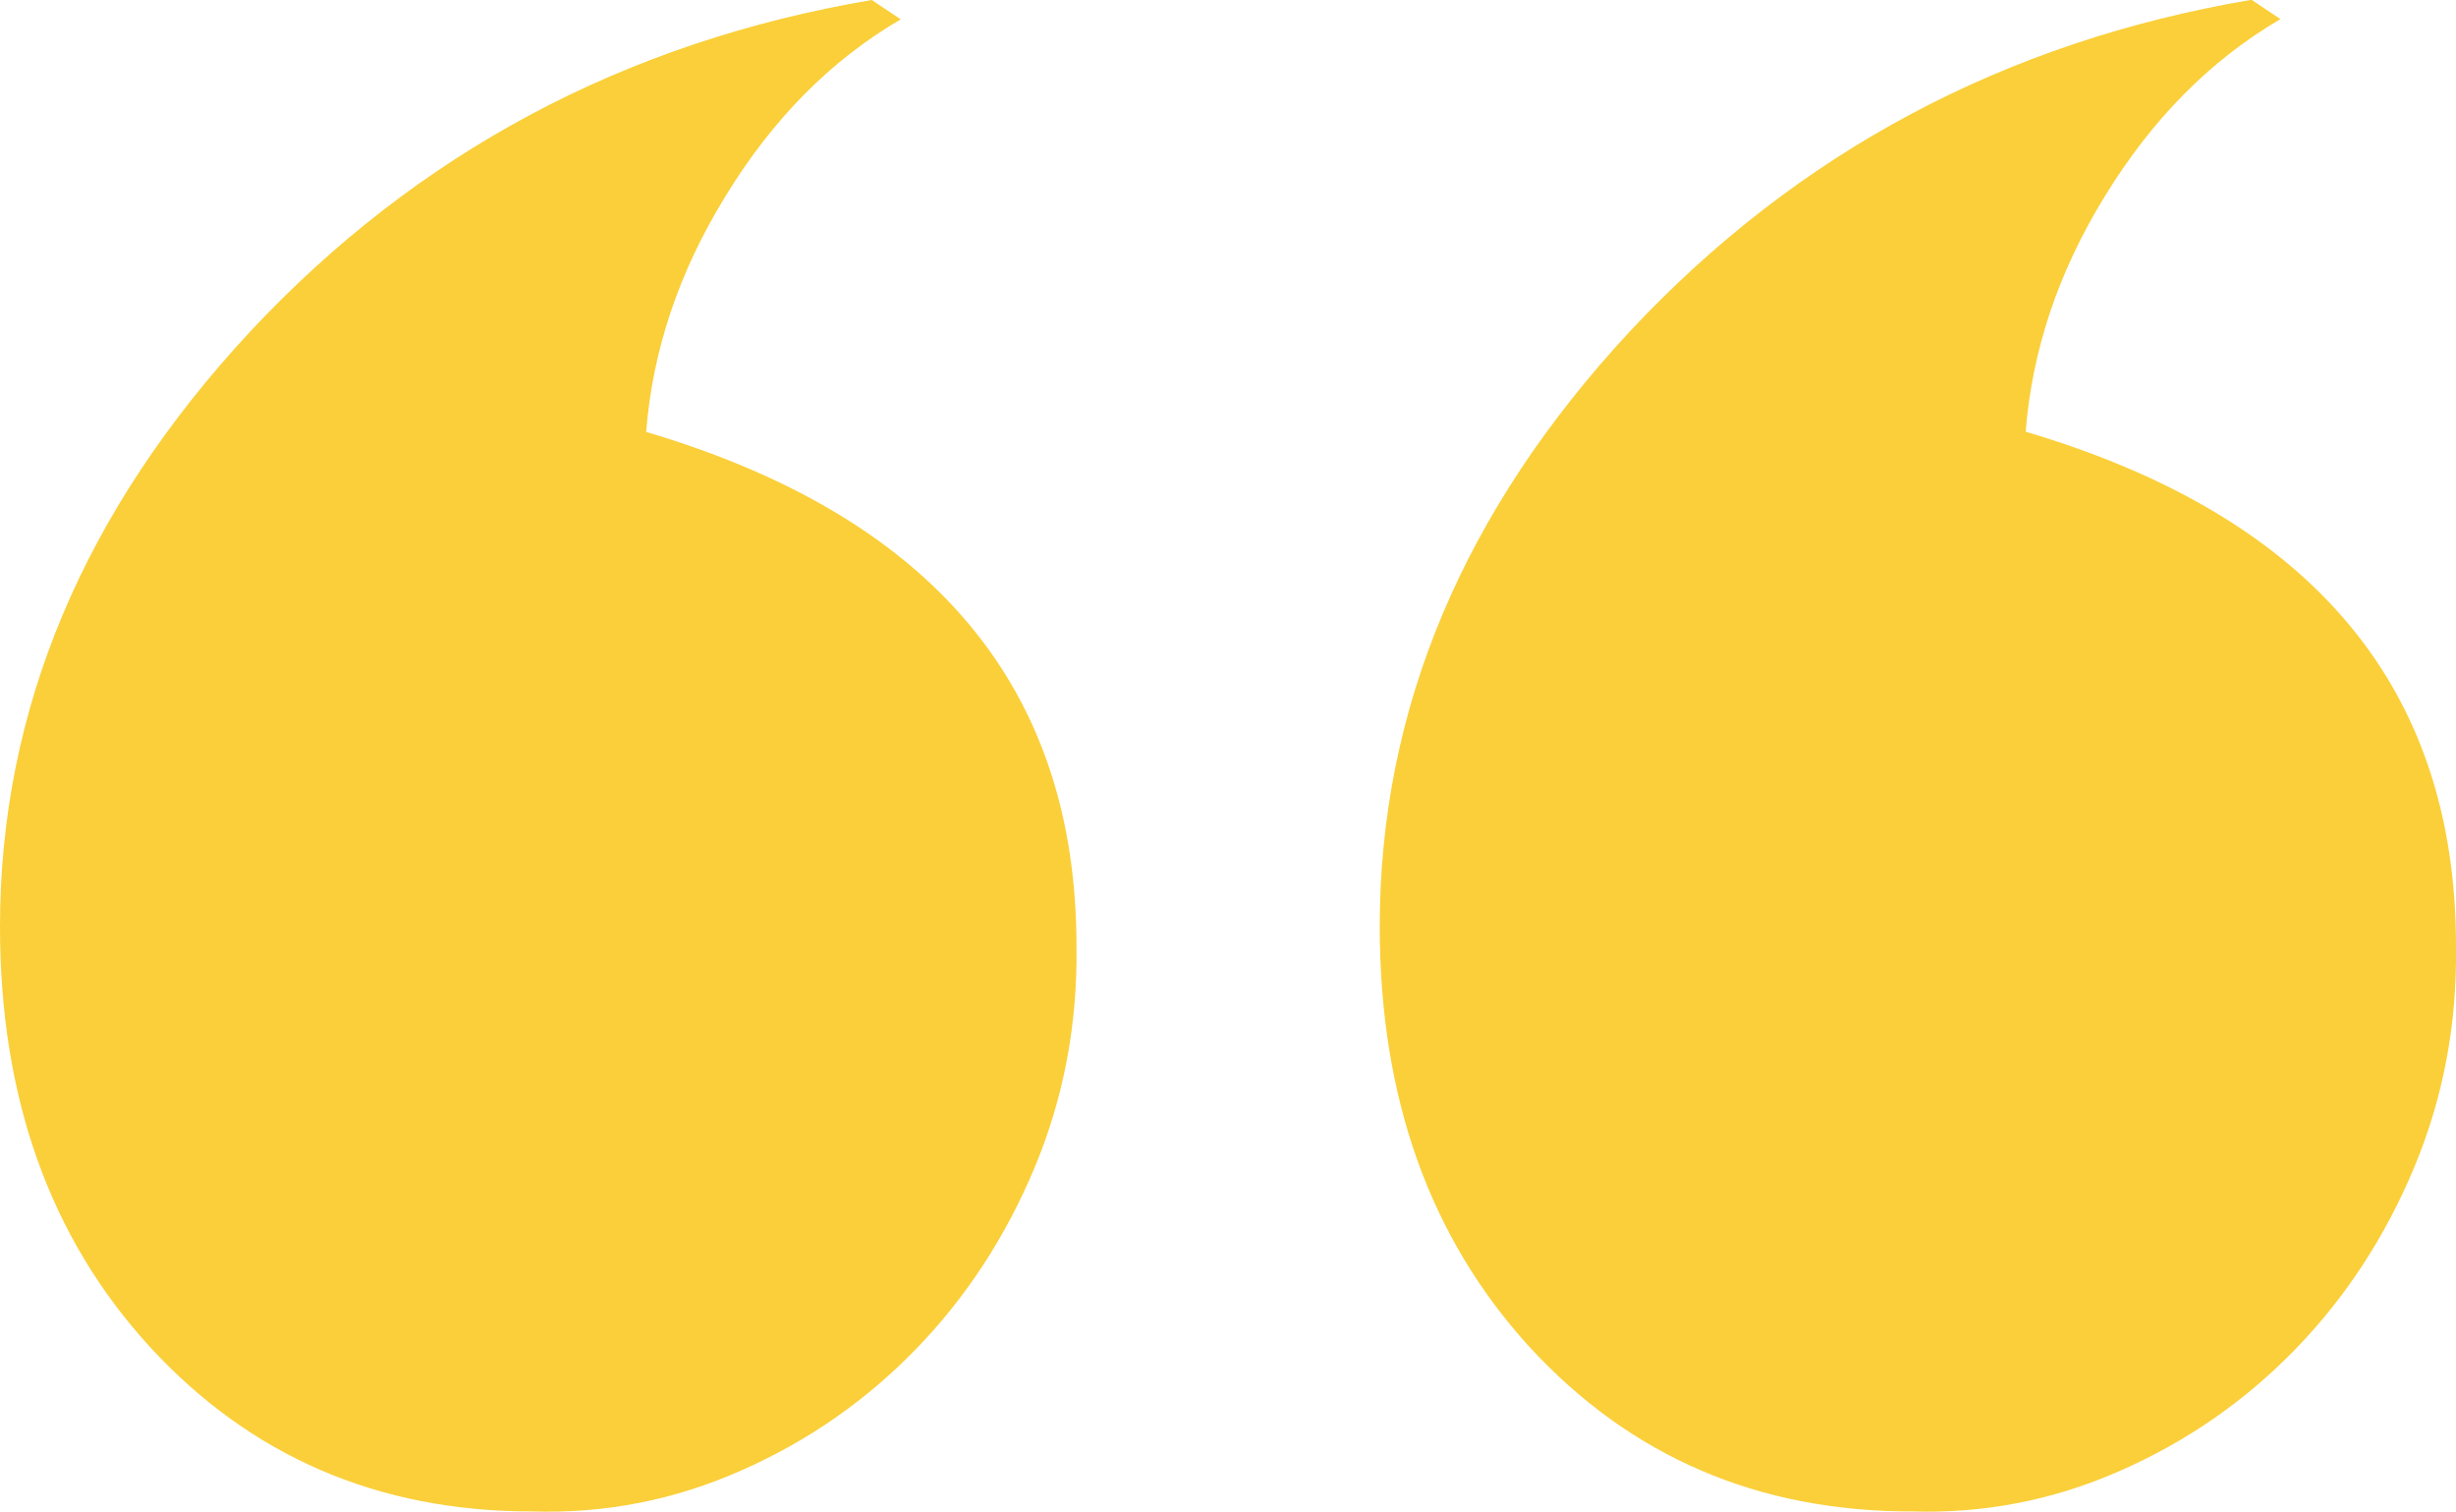 <?xml version="1.0" encoding="UTF-8"?><svg id="Layer_2" xmlns="http://www.w3.org/2000/svg" viewBox="0 0 107.87 66.4"><defs><style>.cls-1{fill:#facf39;stroke-width:0px;}</style></defs><g id="Layer_1-2"><path class="cls-1" d="M47.28,41.55c.05,3.45-.57,6.69-1.84,9.73-1.27,3.04-3.01,5.7-5.2,7.96s-4.75,4.05-7.68,5.34c-2.93,1.3-5.99,1.9-9.2,1.8-6.75,0-12.34-2.41-16.77-7.22C2.19,54.36,0,48.2,0,40.7c0-9.53,3.66-18.24,10.97-26.12C18.33,6.7,27.44,1.84,38.29,0l1.27.85c-3.07,1.79-5.64,4.39-7.71,7.79-2.03,3.3-3.19,6.75-3.47,10.33,12.6,3.73,18.9,11.25,18.9,22.58ZM107.87,41.55c.05,3.45-.57,6.69-1.84,9.73-1.27,3.04-3.01,5.7-5.2,7.96-2.19,2.26-4.75,4.05-7.68,5.34-2.93,1.3-5.99,1.9-9.2,1.8-6.75,0-12.34-2.41-16.77-7.22-4.39-4.81-6.58-10.97-6.58-18.47,0-9.53,3.66-18.24,10.97-26.12,7.36-7.88,16.47-12.74,27.32-14.58l1.27.85c-3.07,1.79-5.64,4.39-7.72,7.79-2.03,3.3-3.19,6.75-3.47,10.33,12.6,3.73,18.9,11.25,18.9,22.58Z"/></g></svg>
